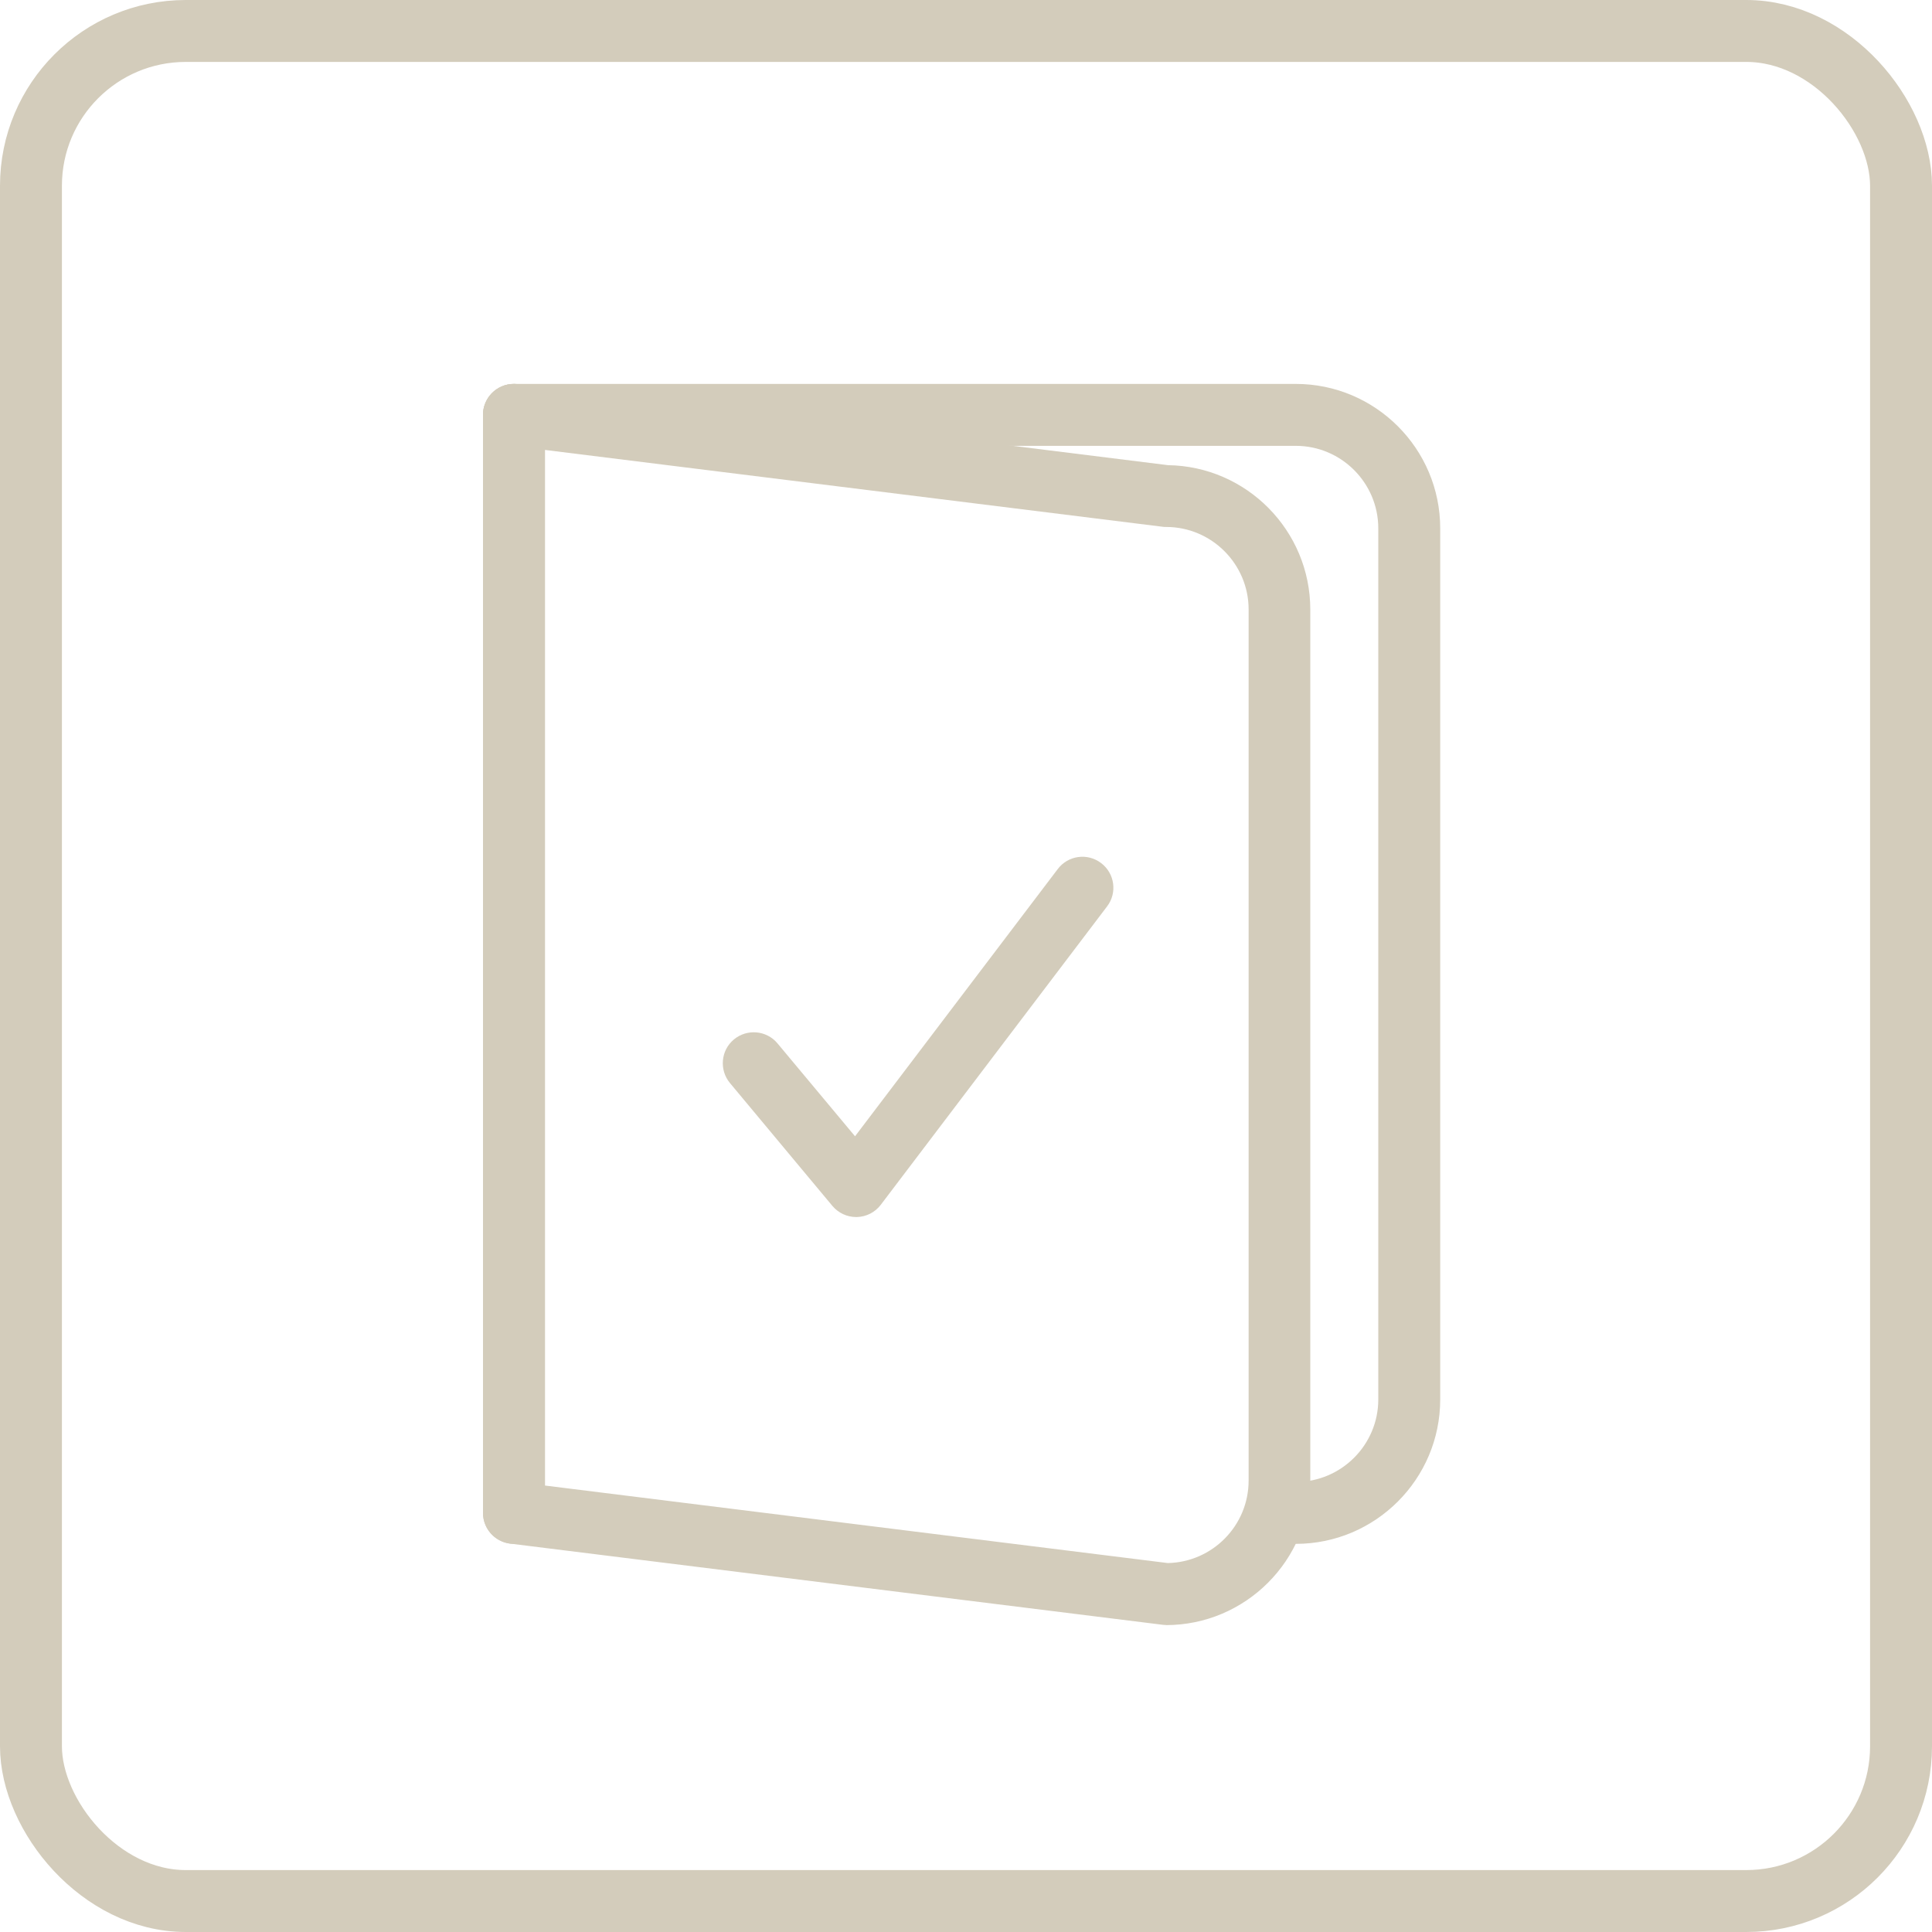<svg width="156" height="156" viewBox="0 0 156 156" fill="none" xmlns="http://www.w3.org/2000/svg">
<rect x="2.5" y="2.5" width="151" height="151" rx="12.5" stroke="#D3CCBB" stroke-width="5"/>
<path d="M94.16 131.21C94.06 131.21 93.95 131.21 93.85 131.19L41.19 124.64C39.94 124.48 39 123.42 39 122.16V33.5C39 32.78 39.31 32.1 39.84 31.63C40.38 31.15 41.09 30.93 41.8 31.02L94.31 37.56C100.66 37.65 105.8 42.84 105.8 49.22V119.56C105.8 125.99 100.57 131.22 94.14 131.22L94.16 131.21ZM44 119.95L94.3 126.21C97.91 126.13 100.82 123.18 100.82 119.55V49.21C100.82 45.54 97.83 42.55 94.16 42.55C94.06 42.55 93.95 42.55 93.85 42.53L44 36.33V119.95Z" fill="#D3CCBB"/>
<path d="M41.5 124.66C40.12 124.66 39 123.54 39 122.16V33.5C39 32.12 40.12 31 41.5 31C42.88 31 44 32.12 44 33.5V122.16C44 123.54 42.88 124.66 41.5 124.66Z" fill="#D3CCBB"/>
<path d="M104.63 124.66C103.25 124.66 102.13 123.54 102.13 122.16C102.13 120.78 103.25 119.66 104.63 119.66C108.3 119.66 111.29 116.67 111.29 113V42.66C111.29 38.99 108.3 36 104.63 36H41.5C40.12 36 39 34.88 39 33.5C39 32.12 40.12 31 41.5 31H104.63C111.06 31 116.29 36.23 116.29 42.66V113C116.29 119.43 111.06 124.66 104.63 124.66Z" fill="#D3CCBB"/>
<path d="M69.13 98.27C68.39 98.27 67.69 97.94 67.21 97.37L58.94 87.45C58.06 86.39 58.2 84.81 59.26 83.93C60.32 83.05 61.9 83.19 62.78 84.25L69.04 91.75L85.41 70.17C86.24 69.07 87.81 68.85 88.91 69.69C90.01 70.52 90.23 72.09 89.39 73.19L71.12 97.28C70.66 97.89 69.95 98.25 69.19 98.27C69.17 98.27 69.15 98.27 69.13 98.27Z" fill="#D3CCBB"/>
</svg>

